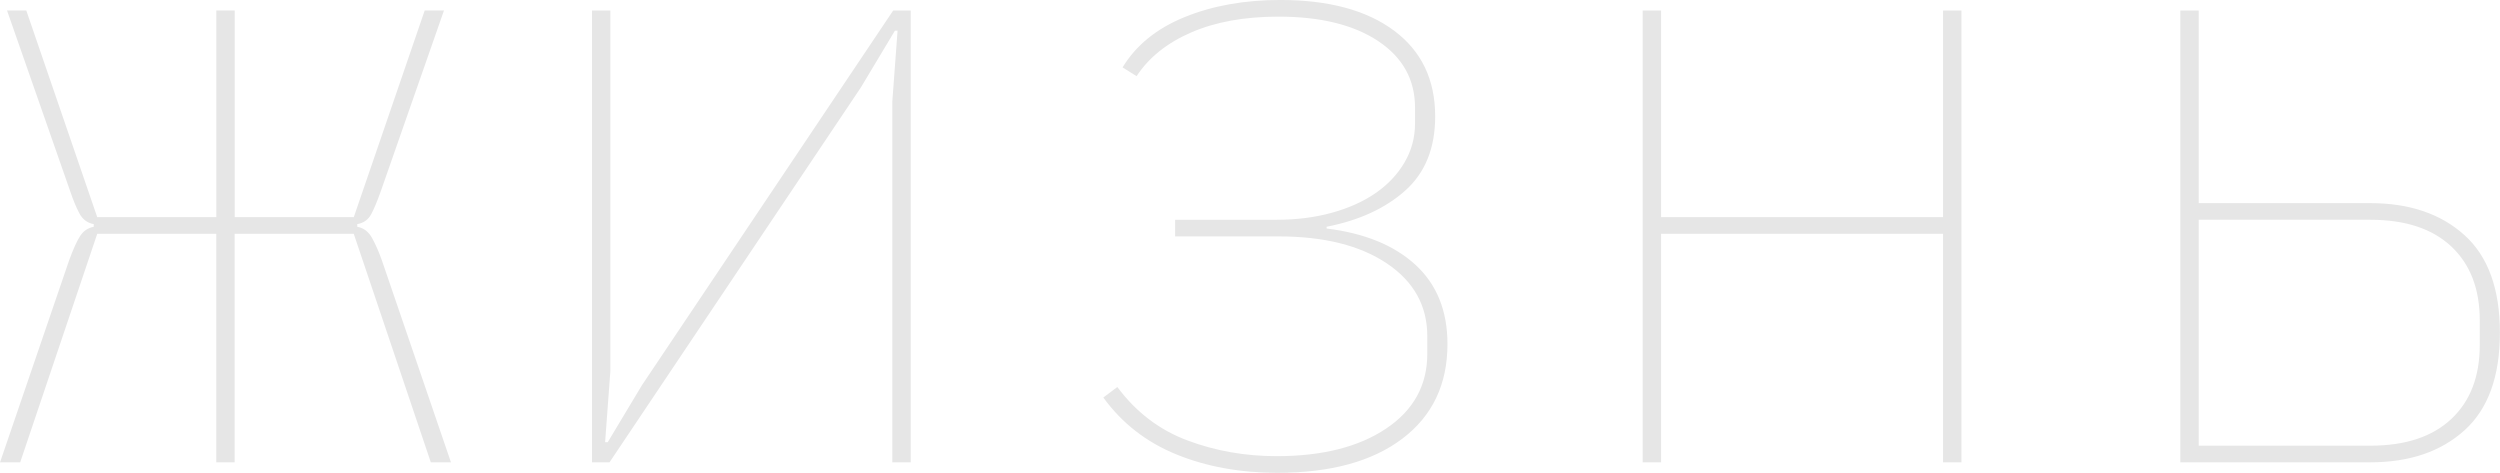 <?xml version="1.0" encoding="UTF-8"?> <svg xmlns="http://www.w3.org/2000/svg" xmlns:xlink="http://www.w3.org/1999/xlink" xmlns:xodm="http://www.corel.com/coreldraw/odm/2003" xml:space="preserve" width="49.869mm" height="9.432mm" version="1.1" style="shape-rendering:geometricPrecision; text-rendering:geometricPrecision; image-rendering:optimizeQuality; fill-rule:evenodd; clip-rule:evenodd" viewBox="0 0 1080.86 204.44"> <defs> <style type="text/css"> .fil0 {fill:#E6E6E6;fill-rule:nonzero} </style> </defs> <g id="Слой_x0020_1">  <path class="fil0" d="M93.51 101.08l-51.49 0 -33.32 98.81 -8.71 0 29.91 -87.45c1.77,-4.8 3.34,-8.27 4.73,-10.41 1.39,-2.15 3.34,-3.47 5.87,-3.98l0 -1.14c-2.78,-0.51 -4.86,-2.08 -6.25,-4.73 -1.39,-2.65 -2.71,-5.87 -3.98,-9.65l-27.26 -77.99 8.33 0 30.67 89.35 51.49 0 0 -89.35 7.95 0 0 89.35 51.49 0 30.66 -89.35 8.33 0 -27.26 77.99c-1.52,4.29 -2.9,7.63 -4.17,10.03 -1.26,2.4 -3.28,3.85 -6.06,4.35l0 1.14c2.78,0.51 4.92,2.15 6.44,4.92 1.52,2.78 2.9,5.93 4.16,9.47l29.91 87.45 -8.71 0 -33.32 -98.81 -51.49 0 0 98.81 -7.95 0 0 -98.81zm162.41 -96.54l7.95 0 0 155.98 -2.27 30.67 1.14 0 14.77 -24.61 108.65 -162.04 7.57 0 0 195.35 -7.95 0 0 -155.98 2.27 -30.66 -1.14 0 -14.76 24.61 -108.65 162.04 -7.57 0 0 -195.35zm296.43 199.89c-16.15,0 -30.73,-2.65 -43.73,-7.95 -13,-5.3 -23.54,-13.5 -31.61,-24.61l6.06 -4.54c8.08,10.85 18.17,18.55 30.29,23.09 12.12,4.54 24.99,6.81 38.62,6.81 19.69,0 35.46,-3.98 47.32,-11.93 11.86,-7.95 17.79,-18.74 17.79,-32.37l0 -7.57c0,-13.12 -5.8,-23.6 -17.42,-31.42 -11.61,-7.82 -27.26,-11.73 -46.94,-11.73l-44.67 0 0 -7.19 43.92 0c8.58,0 16.53,-1.01 23.85,-3.03 7.32,-2.02 13.63,-4.86 18.93,-8.52 5.3,-3.66 9.46,-8.08 12.49,-13.25 3.03,-5.17 4.54,-10.79 4.54,-16.85l0 -6.81c0,-12.12 -5.3,-21.71 -15.9,-28.77 -10.6,-7.07 -24.99,-10.6 -43.16,-10.6 -14.64,0 -27.19,2.27 -37.67,6.81 -10.48,4.54 -18.36,10.85 -23.66,18.93l-6.06 -3.79c5.81,-9.59 14.77,-16.85 26.88,-21.77 12.12,-4.92 25.87,-7.38 41.27,-7.38 20.95,0 37.36,4.42 49.22,13.25 11.86,8.83 17.79,21.2 17.79,37.1 0,13.63 -4.29,24.29 -12.87,31.99 -8.58,7.7 -19.94,12.94 -34.07,15.71l0 0.76c16.41,2.02 29.21,7.25 38.43,15.71 9.21,8.46 13.82,19.88 13.82,34.26 0,17.42 -6.5,31.04 -19.5,40.89 -13,9.84 -30.98,14.76 -53.95,14.76zm157.87 -199.89l7.95 0 0 89.35 121.91 0 0 -89.35 7.95 0 0 195.35 -7.95 0 0 -98.81 -121.91 0 0 98.81 -7.95 0 0 -195.35zm232.45 0l7.95 0 0 83.29 74.2 0c16.91,0 30.48,4.61 40.7,13.82 10.22,9.21 15.33,23.28 15.33,42.21 0,18.93 -5.11,33 -15.33,42.21 -10.22,9.21 -23.79,13.82 -40.7,13.82l-82.15 0 0 -195.35zm82.15 188.16c15.14,0 26.82,-3.85 35.02,-11.55 8.2,-7.7 12.3,-18.36 12.3,-31.99l0 -10.6c0,-13.63 -4.1,-24.29 -12.3,-31.99 -8.2,-7.7 -19.88,-11.55 -35.02,-11.55l-74.2 0 0 97.67 74.2 0z"></path> </g> </svg> 